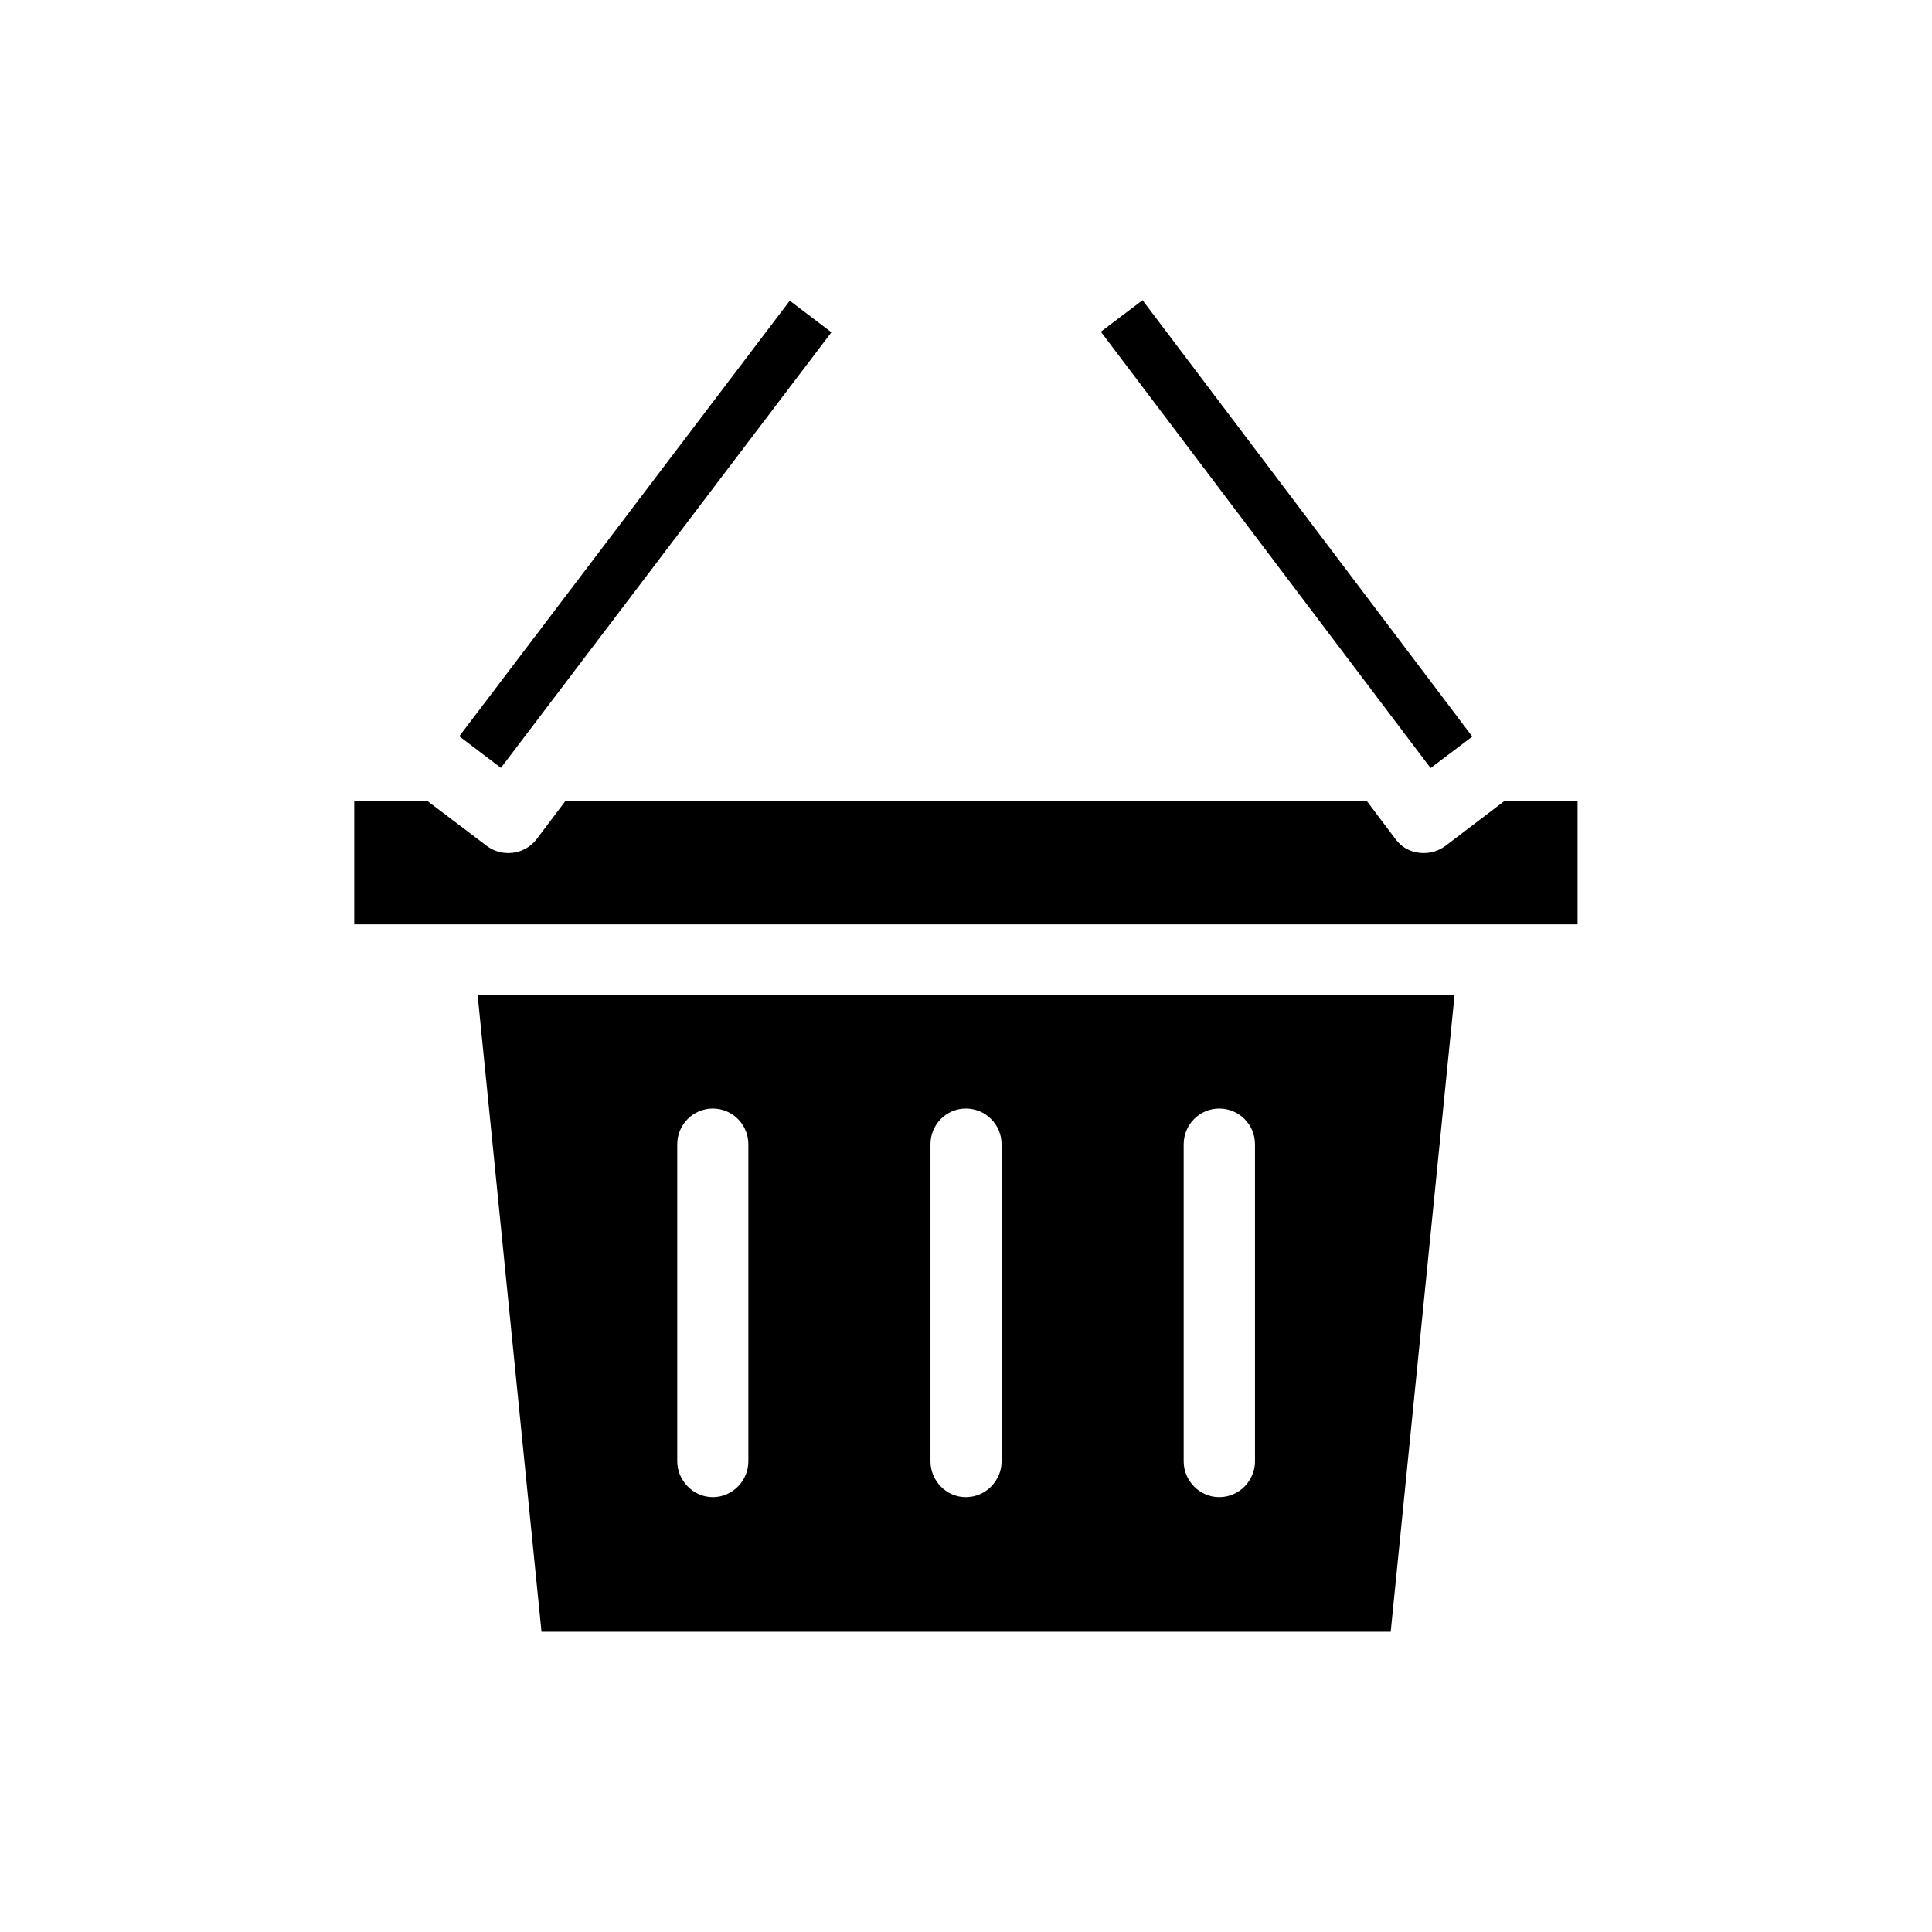 <?xml version="1.0" encoding="UTF-8"?>
<!-- Uploaded to: SVG Repo, www.svgrepo.com, Generator: SVG Repo Mixer Tools -->
<svg fill="#000000" width="800px" height="800px" version="1.1" viewBox="144 144 512 512" xmlns="http://www.w3.org/2000/svg">
 <g>
  <path d="m287.5 576.43h225.05l16.93-168.78h-258.91zm170.19-129.18c0-5.238 4.231-9.473 9.422-9.473 5.238 0 9.473 4.231 9.473 9.473v84.035c0 5.141-4.231 9.473-9.473 9.473-5.188 0-9.422-4.332-9.422-9.473zm-67.105 0c0-5.238 4.18-9.473 9.371-9.473 5.238 0 9.473 4.231 9.473 9.473v84.035c0 5.141-4.231 9.473-9.473 9.473-5.188 0-9.371-4.332-9.371-9.473zm-67.109 0c0-5.238 4.231-9.473 9.422-9.473 5.188 0 9.422 4.231 9.422 9.473v84.035c0 5.141-4.231 9.473-9.422 9.473-5.188 0-9.422-4.383-9.422-9.52z"/>
  <path d="m446.79 223.56 87.387 115.64-11.055 8.352-87.387-115.64z"/>
  <path d="m353.3 223.69 11.035 8.375-87.59 115.43-11.035-8.375z"/>
  <path d="m542.63 356.32-15.621 11.891c-1.812 1.312-3.777 1.863-5.742 1.863-2.871 0-5.691-1.258-7.457-3.727l-7.559-10.027h-212.45l-7.559 10.027c-1.914 2.469-4.684 3.727-7.508 3.727-1.965 0-4.031-0.605-5.691-1.863l-15.719-11.891h-19.449v32.648h324.2v-32.648z"/>
 </g>
</svg>